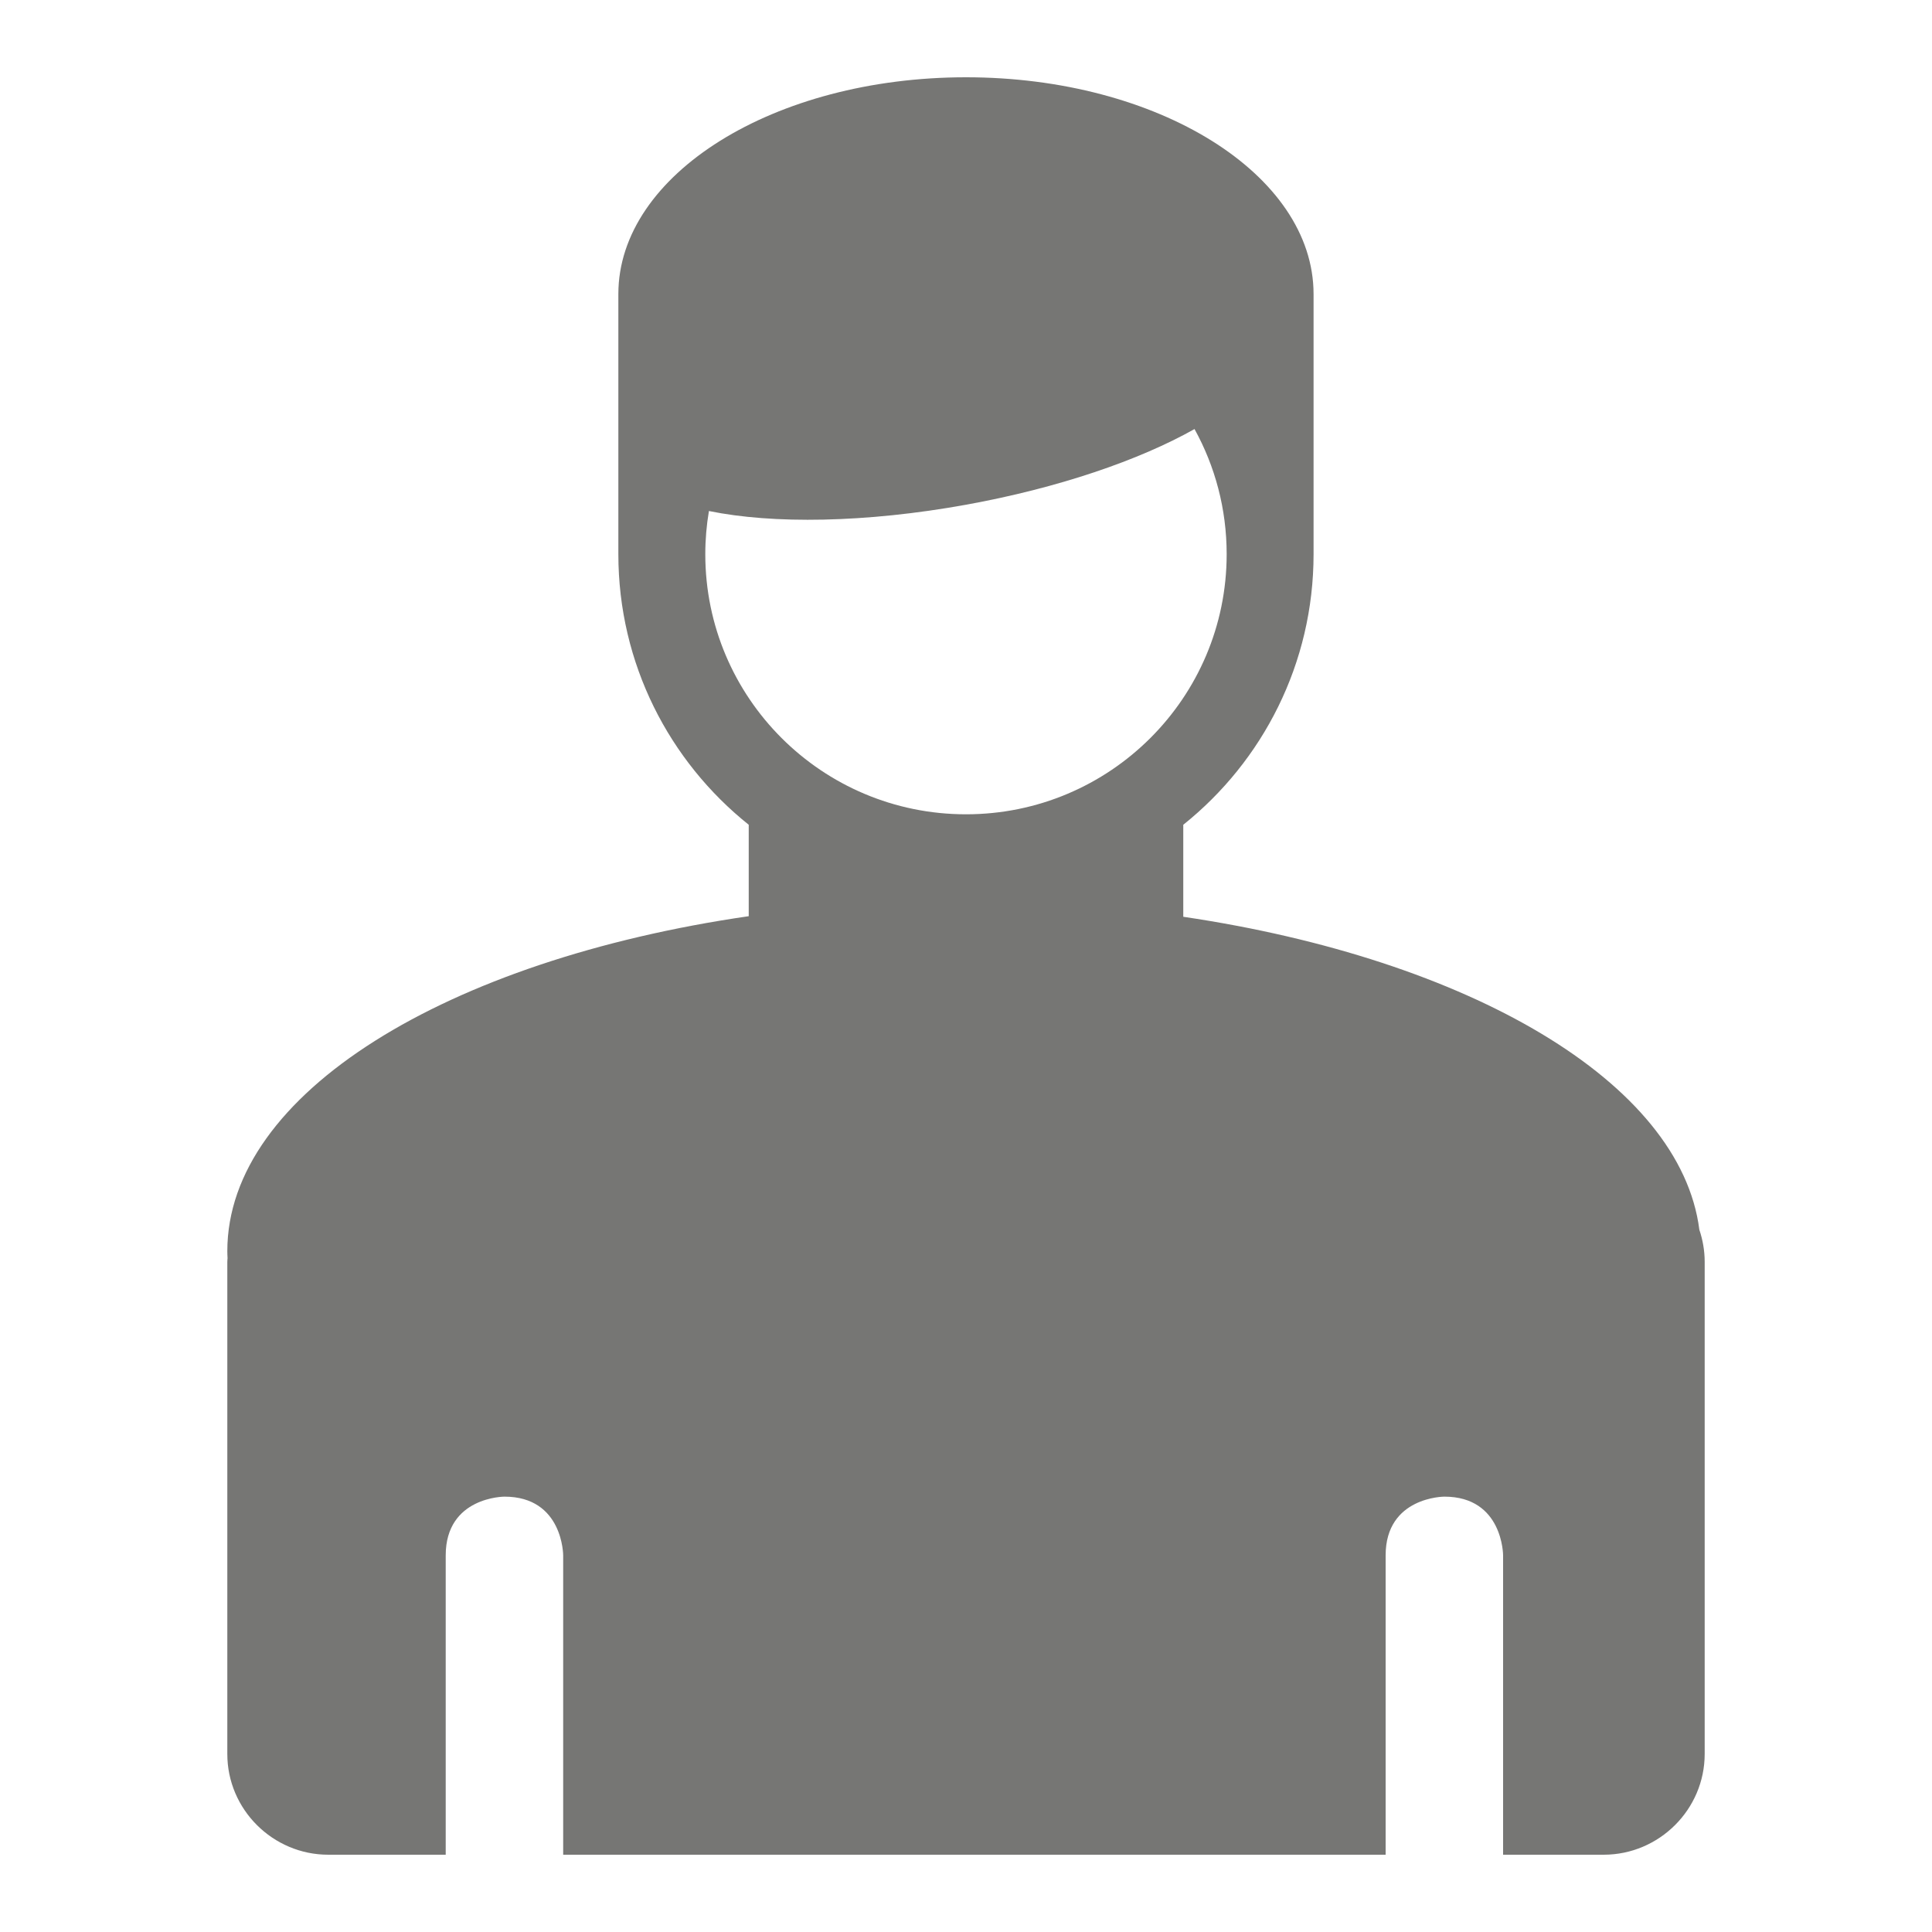 <?xml version="1.0" encoding="utf-8"?>
<!-- Generator: Adobe Illustrator 23.0.2, SVG Export Plug-In . SVG Version: 6.00 Build 0)  -->
<svg version="1.1" id="Ebene_1" xmlns="http://www.w3.org/2000/svg" xmlns:xlink="http://www.w3.org/1999/xlink" x="0px" y="0px"
	 viewBox="0 0 50 50" style="enable-background:new 0 0 50 50;" xml:space="preserve">
<style type="text/css">
	.st0{clip-path:url(#SVGID_2_);fill:#767674;}
</style>
<g>
	<defs>
		<rect id="SVGID_1_" x="5.883" y="2" width="38.234" height="46"/>
	</defs>
	<clipPath id="SVGID_2_">
		<use xlink:href="#SVGID_1_"  style="overflow:visible;"/>
	</clipPath>
	<path class="st0" d="M25,21.074c-3.726,0-6.747-3.015-6.747-6.732c0-0.382,0.033-0.754,0.094-1.117
		c1.648,0.339,4.052,0.309,6.662-0.164c2.385-0.433,4.476-1.152,5.905-1.957c0.531,0.961,0.832,2.065,0.832,3.238
		C31.746,18.059,28.725,21.074,25,21.074 M44.117,45.393V32.656c0-0.29-0.05-0.569-0.138-0.83c-0.486-3.822-5.954-7.004-13.356-8.1
		v-2.381c2.055-1.645,3.372-4.17,3.372-7.003V7.61C33.994,4.512,29.967,2,25,2c-4.968,0-8.997,2.512-8.997,5.61v6.732
		c0,2.834,1.318,5.359,3.374,7.003v2.366c-7.811,1.134-13.494,4.585-13.494,8.669c0,0.061,0.003,0.122,0.006,0.182
		c-0.002,0.032-0.006,0.062-0.006,0.094v12.737C5.882,46.826,7.059,48,8.496,48h3.039v-7.747c0-1.52,1.52-1.52,1.52-1.52
		c1.52,0,1.52,1.52,1.52,1.52V48H35.86v-7.747c0-1.52,1.52-1.52,1.52-1.52c1.52,0,1.52,1.52,1.52,1.52V48h2.603
		C42.94,48,44.117,46.826,44.117,45.393"/>
</g>
</svg>
